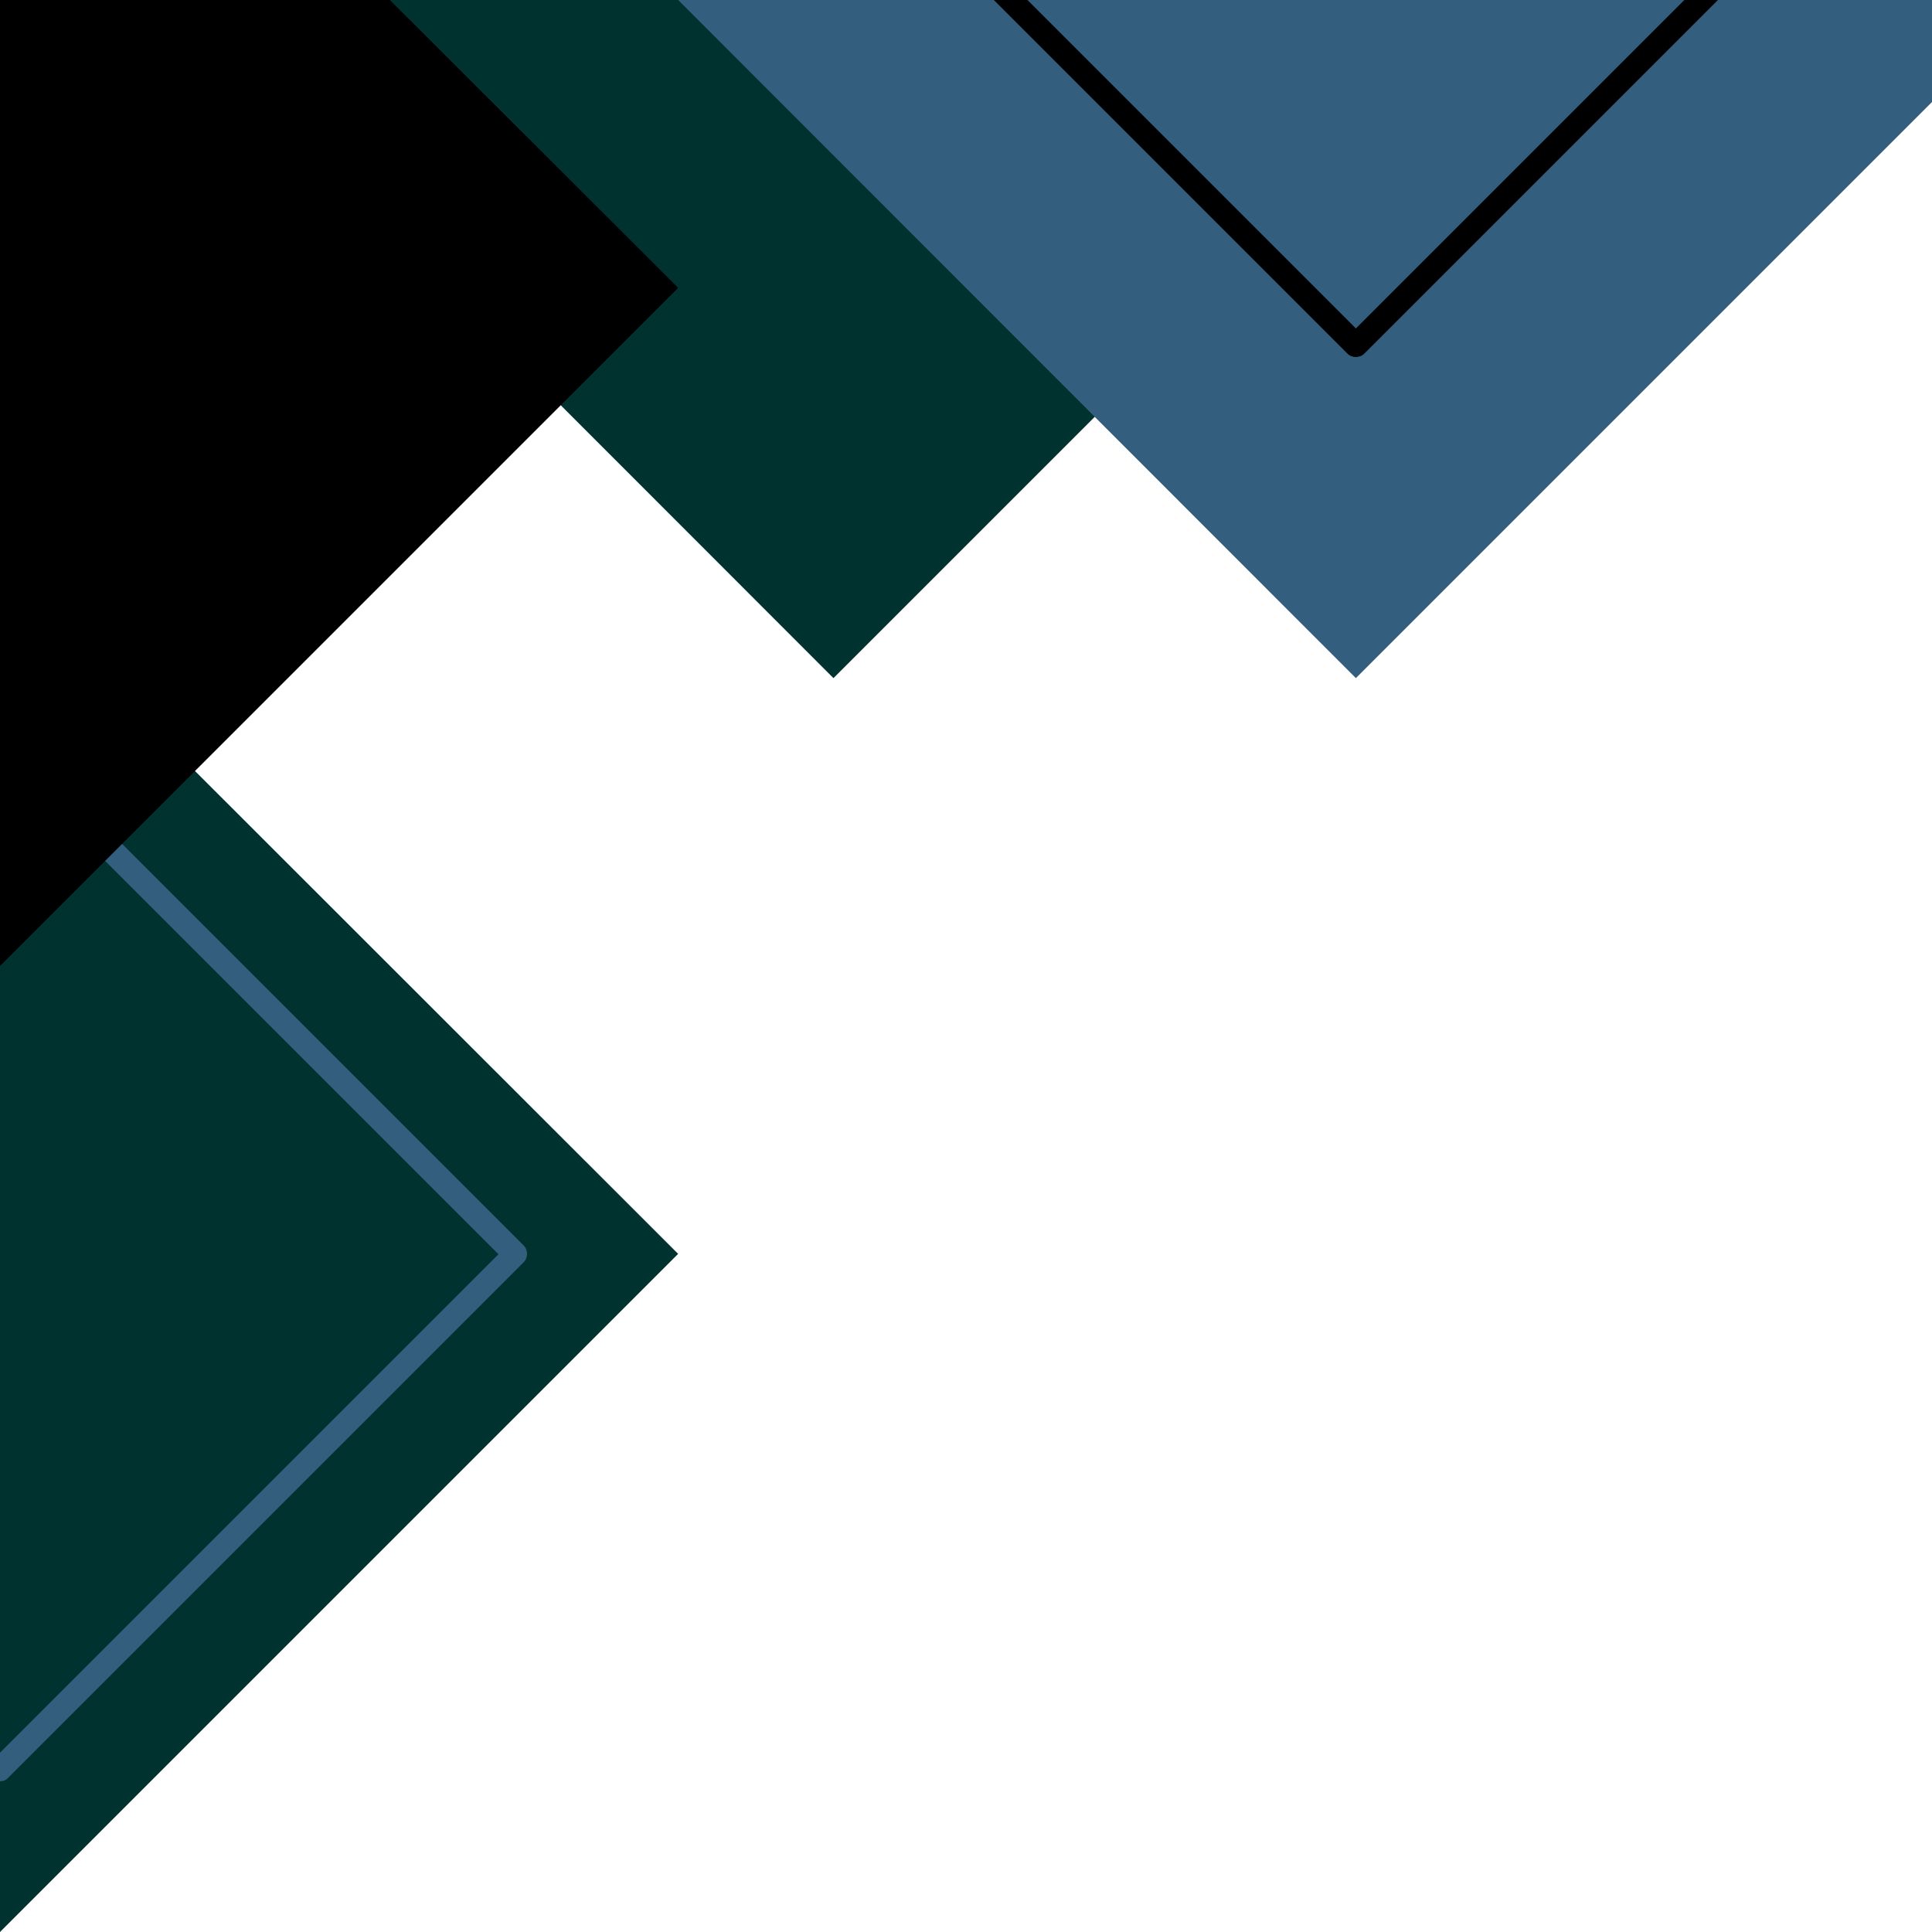 <?xml version="1.0" encoding="UTF-8" standalone="no"?><svg xmlns="http://www.w3.org/2000/svg" xmlns:xlink="http://www.w3.org/1999/xlink" fill="#000000" height="500" preserveAspectRatio="xMidYMid meet" version="1" viewBox="0.0 0.0 500.0 500.0" width="500" zoomAndPan="magnify"><g clip-rule="evenodd" fill-rule="evenodd"><g id="change1_1"><path d="M391.2,0L215.7,175.5L40.3,0H391.2z M175.5,324.5L0,500V149.1 L175.5,324.5z" fill="#00322f"/></g><g id="change2_1"><path d="M500,26.4L350.9,175.5L175.5,0H500V26.4z M0,188.1 c0.8,0,1.6,0.3,2.2,0.9l133.3,133.3c1.2,1.2,1.2,3.2,0,4.4L2.2,460C1.6,460.7,0.8,461,0,461v-7.4l129-129L0,195.6V188.1z" fill="#345e7d"/></g><g id="change3_1"><path d="M444.6,0h-8.7l-85,85l-85-85h-8.7l91.5,91.5 c1.2,1.2,3.2,1.2,4.4,0L444.6,0z M175.5,74.5L0,250V0h100.9L175.5,74.5z" fill="#000000"/></g></g></svg>